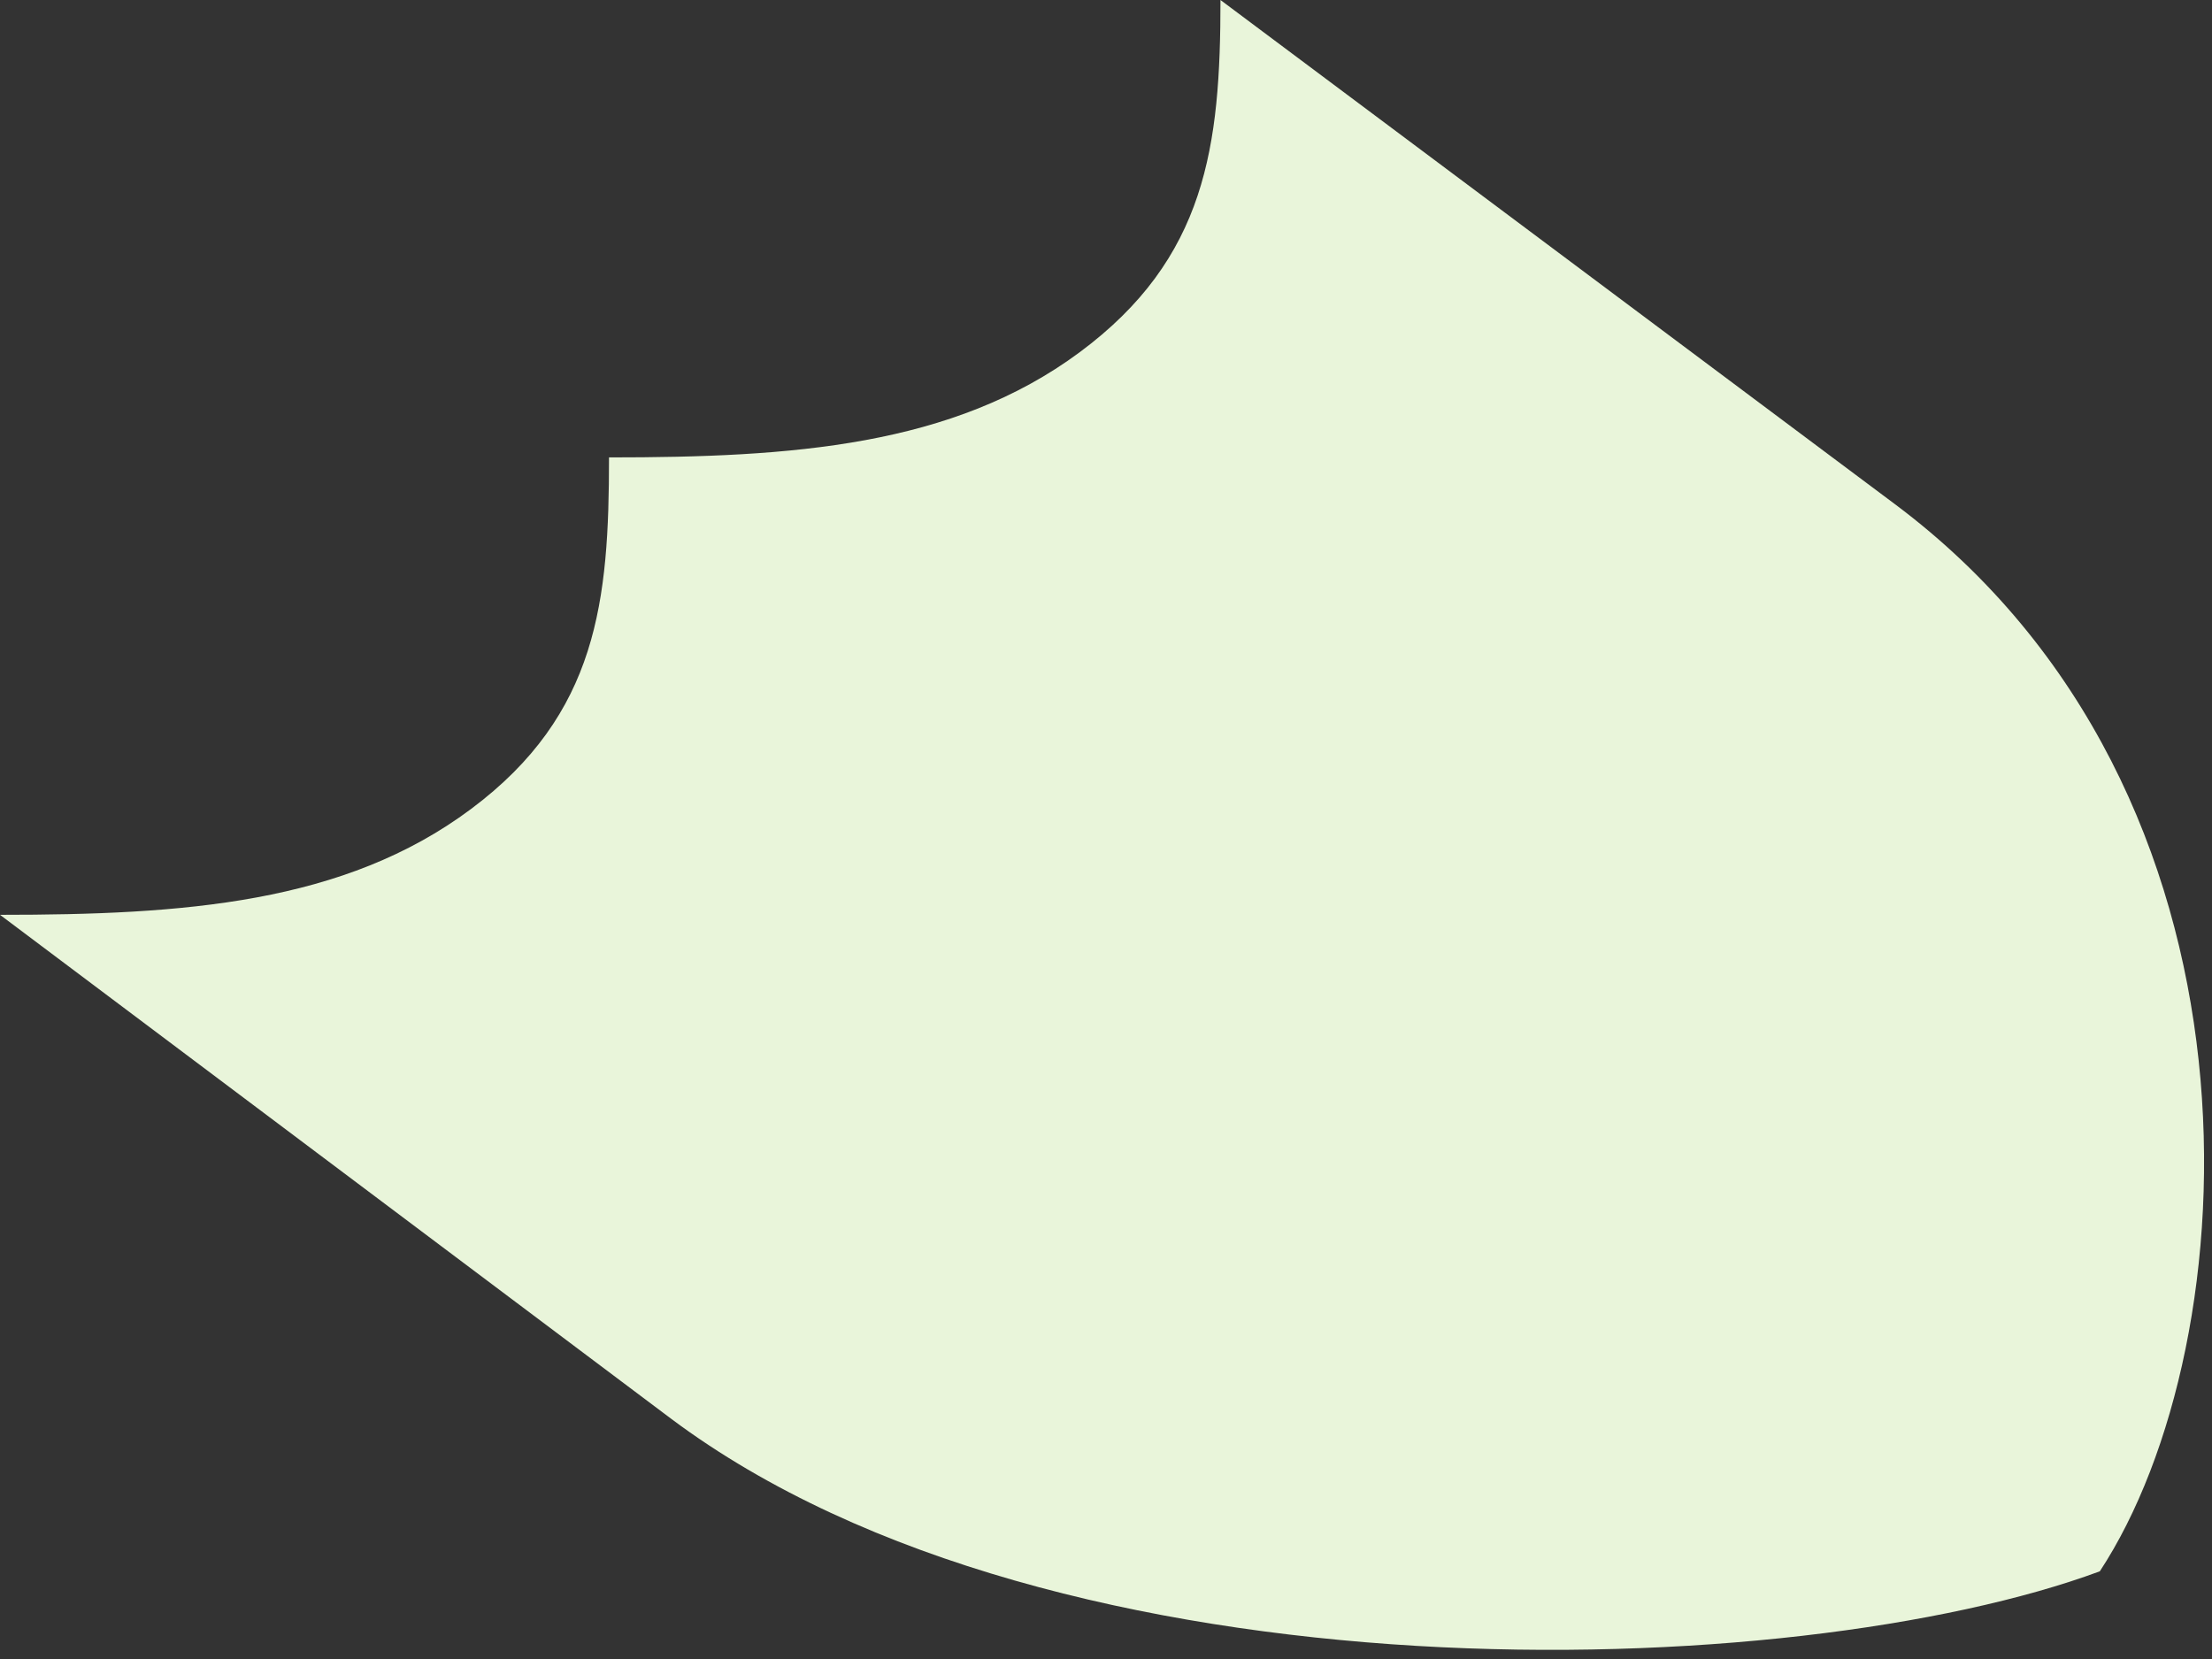 <?xml version="1.0" encoding="utf-8"?>
<svg xmlns="http://www.w3.org/2000/svg" fill="none" height="100%" overflow="visible" preserveAspectRatio="none" style="display: block;" viewBox="0 0 28 21" width="100%">
<rect x="0" y="0" width="28" height="21" fill="#333333" stroke="none"/>
<g id="Vector" style="mix-blend-mode:multiply">
<path d="M7.709 5.79C10.026 5.79 12.058 5.65 13.665 4.46C15.271 3.27 15.449 1.85 15.449 0L23.984 6.38C28.882 10.04 28.48 17 26.58 19.89C22.718 21.32 13.394 21.62 8.497 17.96L0 11.58C2.317 11.58 4.357 11.44 5.963 10.24C7.57 9.04 7.709 7.6 7.709 5.79Z" fill="#E9F5DA"/>
</g>
</svg>
